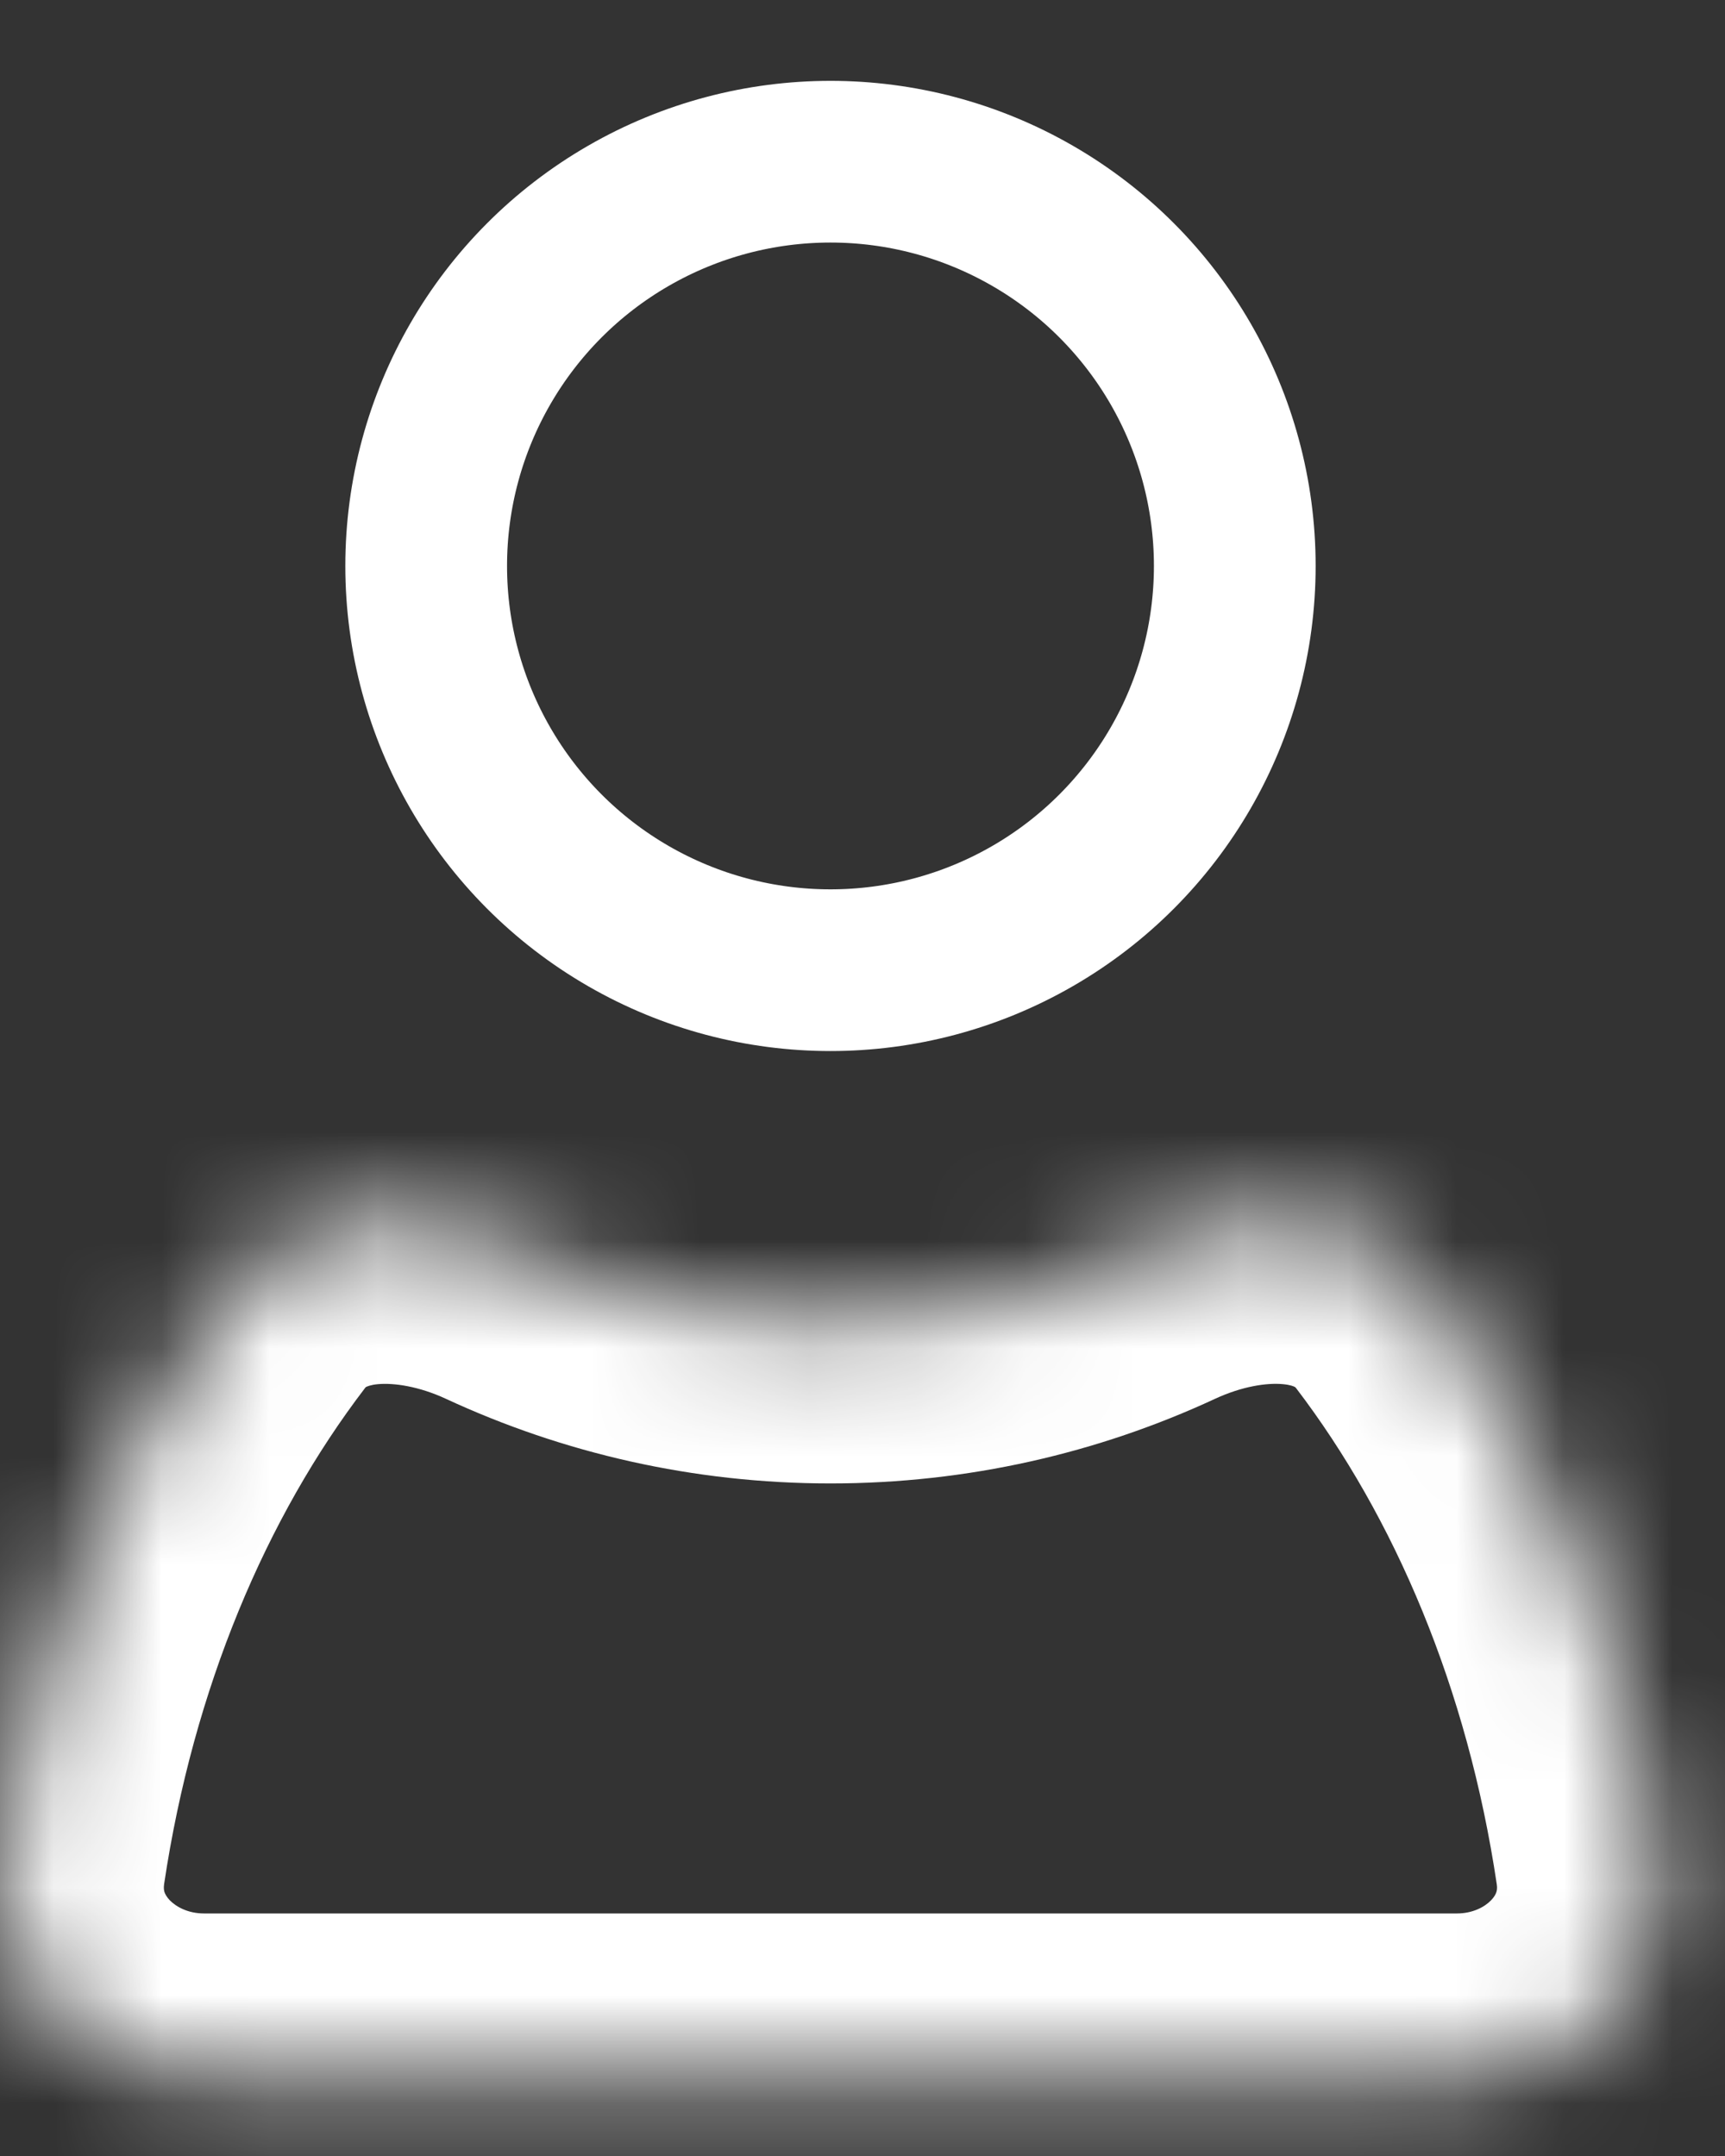 <svg width="16" height="20" viewBox="0 0 16 20" fill="none" xmlns="http://www.w3.org/2000/svg">
<rect x="0" y="0" width="16" height="20" fill="#333333" stroke="none"/>
<circle cx="7.703" cy="5.25" r="3.75" stroke="white" stroke-width="1.5"/>
<mask id="path-2-inside-1_1328_73" fill="white">
<path d="M10.638 11.616C11.523 11.205 12.621 11.191 13.213 11.966C14.294 13.381 15.061 15.21 15.367 17.257C15.53 18.35 14.618 19.25 13.514 19.25H1.892C0.787 19.25 -0.125 18.35 0.039 17.257C0.344 15.21 1.112 13.382 2.192 11.966C2.784 11.191 3.883 11.205 4.767 11.616C5.66 12.03 6.655 12.261 7.703 12.261C8.752 12.261 9.746 12.03 10.638 11.616Z"/>
</mask>
<path d="M7.703 12.261V13.761H7.703L7.703 12.261ZM4.767 11.616L5.399 10.255L4.767 11.616ZM10.638 11.616L10.007 10.255L10.638 11.616ZM13.213 11.966L12.021 12.876C12.934 14.073 13.612 15.66 13.883 17.479L15.367 17.257L16.851 17.036C16.511 14.761 15.653 12.69 14.405 11.056L13.213 11.966ZM13.514 19.25V17.75H1.892V19.25V20.75H13.514V19.25ZM0.039 17.257L1.522 17.479C1.794 15.66 2.471 14.073 3.385 12.877L2.192 11.966L1 11.056C-0.247 12.69 -1.105 14.761 -1.445 17.035L0.039 17.257ZM4.767 11.616L4.136 12.976C5.222 13.48 6.432 13.761 7.703 13.761V12.261V10.761C6.877 10.761 6.098 10.579 5.399 10.255L4.767 11.616ZM7.703 12.261L7.703 13.761C8.974 13.761 10.184 13.48 11.27 12.976L10.638 11.616L10.007 10.255C9.308 10.579 8.529 10.761 7.703 10.761L7.703 12.261ZM2.192 11.966L3.385 12.877C3.391 12.868 3.393 12.867 3.398 12.865C3.407 12.861 3.439 12.846 3.507 12.84C3.655 12.827 3.886 12.86 4.136 12.976L4.767 11.616L5.399 10.255C4.258 9.726 2.231 9.444 1 11.056L2.192 11.966ZM1.892 19.25V17.75C1.746 17.75 1.635 17.69 1.574 17.627C1.546 17.597 1.532 17.571 1.526 17.553C1.521 17.537 1.517 17.515 1.522 17.479L0.039 17.257L-1.445 17.035C-1.766 19.187 0.032 20.75 1.892 20.75V19.25ZM15.367 17.257L13.883 17.479C13.889 17.515 13.884 17.537 13.879 17.553C13.873 17.571 13.86 17.597 13.831 17.627C13.771 17.69 13.659 17.75 13.514 17.75V19.25V20.75C15.374 20.75 17.172 19.187 16.851 17.036L15.367 17.257ZM13.213 11.966L14.405 11.056C13.175 9.444 11.147 9.726 10.007 10.255L10.638 11.616L11.27 12.976C11.52 12.86 11.75 12.826 11.899 12.84C11.966 12.846 11.999 12.86 12.008 12.865C12.013 12.867 12.014 12.868 12.021 12.876L13.213 11.966Z" fill="white" mask="url(#path-2-inside-1_1328_73)"/>
</svg>
